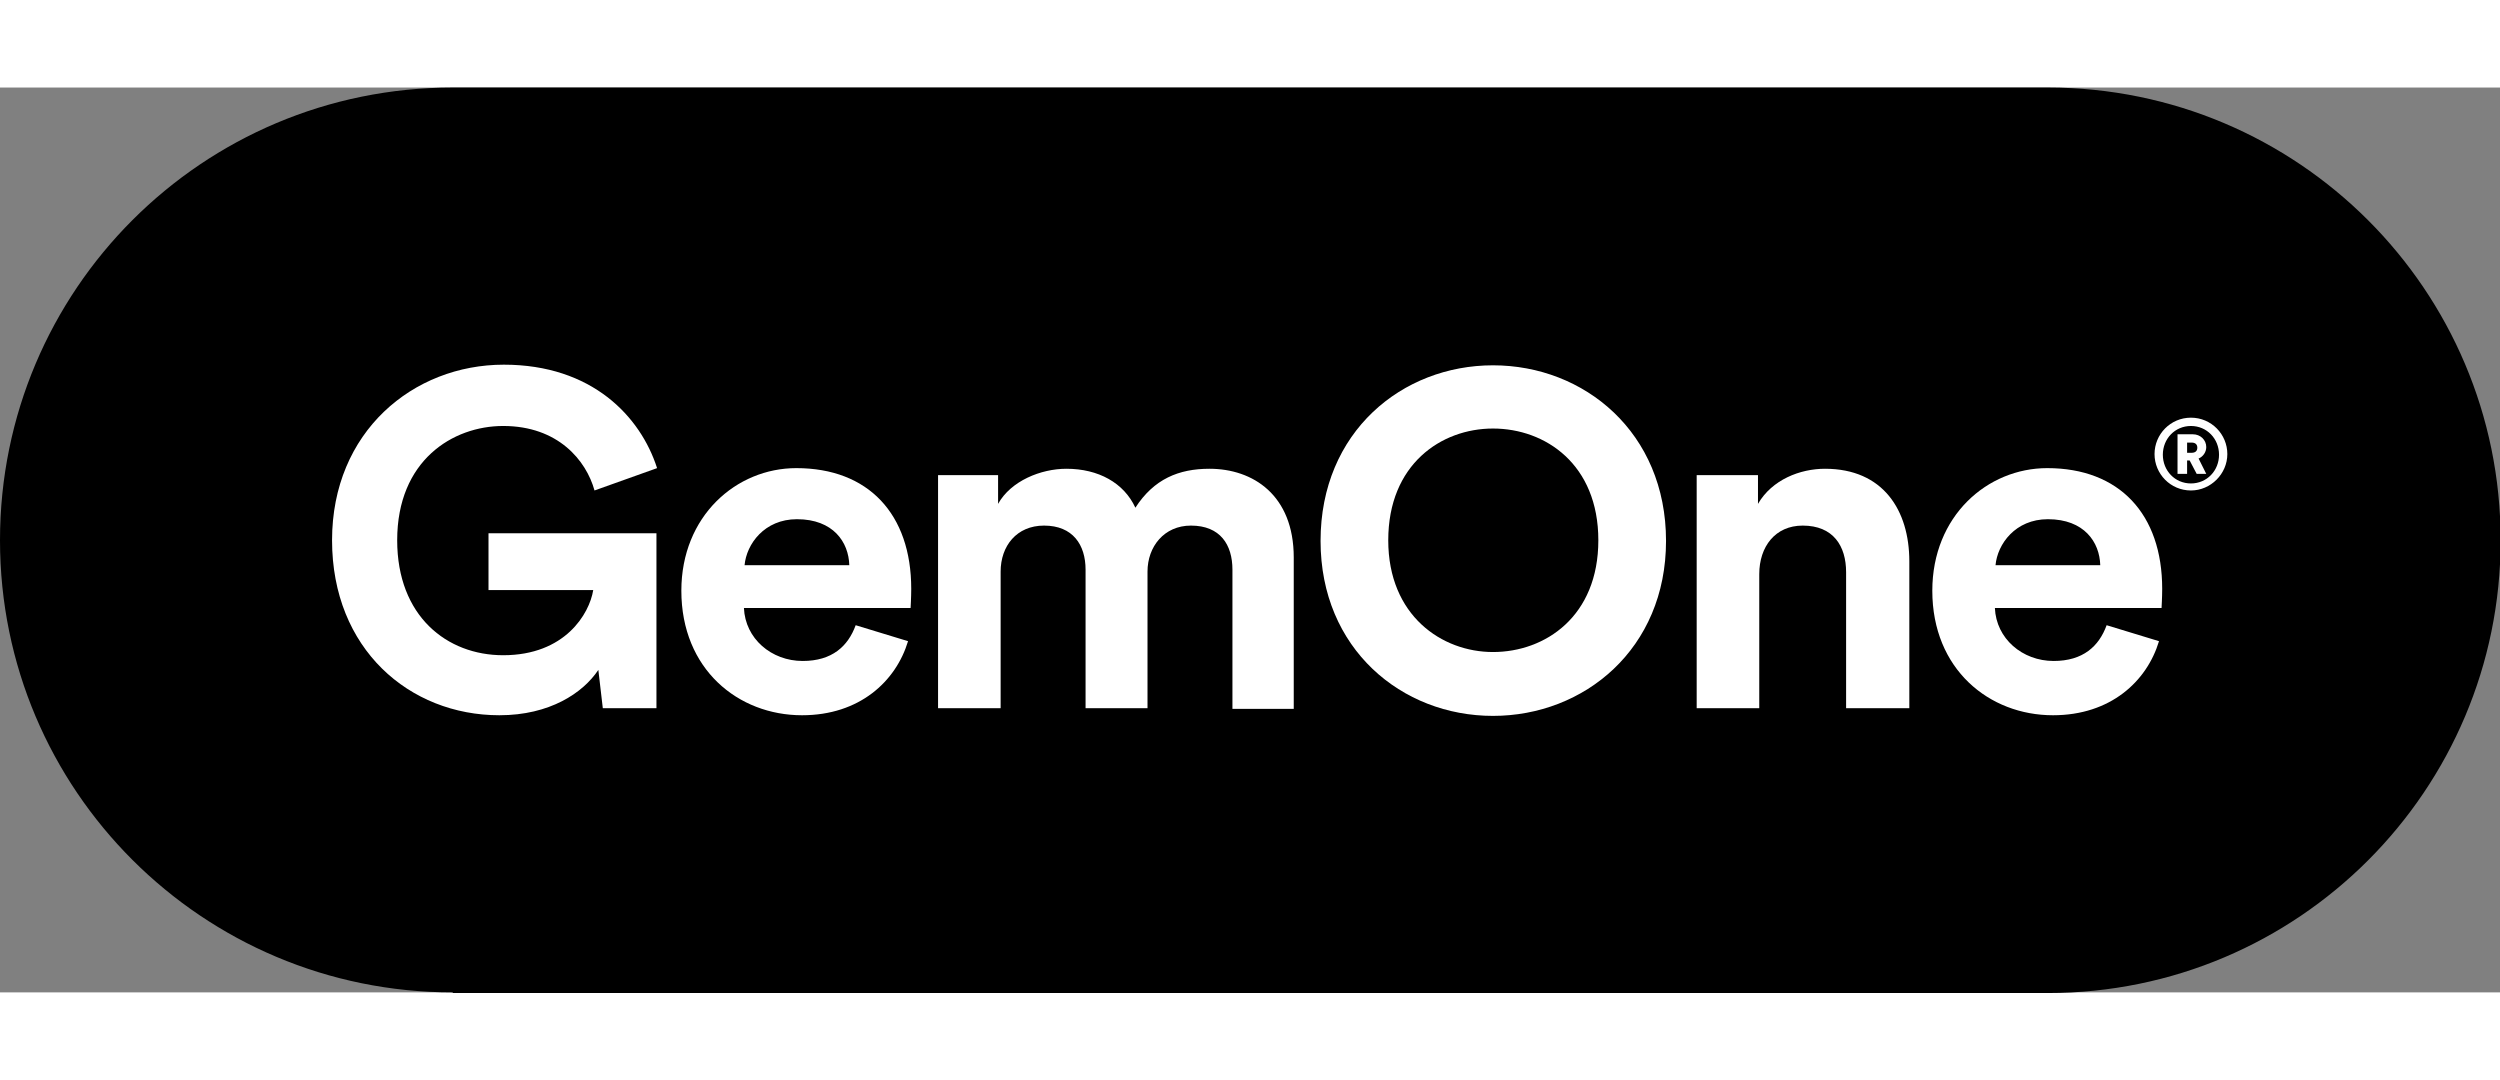 <?xml version="1.0" encoding="utf-8"?>
<!-- Generator: Adobe Illustrator 23.0.6, SVG Export Plug-In . SVG Version: 6.00 Build 0)  -->
<svg version="1.1" id="Layer_1" xmlns="http://www.w3.org/2000/svg" xmlns:xlink="http://www.w3.org/1999/xlink" x="0px" y="0px"
	 width="115.749" height="50" viewBox="0 0 391.5 141.7" style="enable-background:new 0 0 391.5 141.7;" xml:space="preserve">
<rect x="0" y="0" width="391.5" height="141.7" fill="#808080" stroke="none"/>
<style type="text/css">
	.st0{fill:#FFFFFF;}
</style>
<path d="M70.9,141.7C31.7,141.7,0,110,0,70.9C0,31.7,31.7,0,70.9,0h249.8c39.1,0,70.9,31.7,70.9,70.9c0,39.1-31.7,70.9-70.9,70.9
	H70.9z"/>
<g>
	<path class="st0" d="M94.4,97.2l-0.7-6c-2.4,3.6-7.6,7.1-15.5,7.1C64.1,98.3,52,87.9,52,70.9c0-17,12.7-27.5,26.9-27.5
		c13.8,0,21.4,8.1,24,16.2l-9.8,3.5c-1.3-4.7-5.7-10.1-14.3-10.1c-7.9,0-16.6,5.4-16.6,17.9c0,11.9,7.8,18,16.6,18
		c9.7,0,13.5-6.5,14.1-10.2H76.5v-8.9h26.3v27.4H94.4z"/>
	<path class="st0" d="M142.2,86.7c-1.9,6.3-7.6,11.6-16.6,11.6c-10,0-18.9-7.2-18.9-19.5c0-11.7,8.6-19.2,18-19.2
		c11.3,0,18,7.2,18,18.9c0,1.4-0.1,2.9-0.1,3h-26.1c0.2,4.8,4.3,8.3,9.2,8.3c4.6,0,7.1-2.3,8.3-5.6L142.2,86.7z M133,74.8
		c-0.1-3.6-2.5-7.2-8.2-7.2c-5.1,0-7.9,3.9-8.2,7.2H133z"/>
	<path class="st0" d="M146.9,97.2V60.7h9.4v4.5c2-3.6,6.7-5.5,10.7-5.5c5,0,9,2.2,10.8,6.1c2.9-4.5,6.8-6.1,11.6-6.1
		c6.8,0,13.2,4.1,13.2,13.9v23.7H193V75.5c0-3.9-1.9-6.9-6.5-6.9c-4.2,0-6.8,3.3-6.8,7.2v21.4H170V75.5c0-3.9-2-6.9-6.5-6.9
		c-4.3,0-6.8,3.2-6.8,7.2v21.4H146.9z"/>
	<path class="st0" d="M233.8,43.5c14.3,0,27.1,10.5,27.1,27.5c0,16.9-12.8,27.4-27.1,27.4c-14.3,0-27-10.5-27-27.4
		C206.8,53.9,219.6,43.5,233.8,43.5z M233.8,88.4c8.2,0,16.5-5.6,16.5-17.5c0-11.9-8.3-17.5-16.5-17.5c-8.1,0-16.4,5.6-16.4,17.5
		C217.4,82.7,225.8,88.4,233.8,88.4z"/>
	<path class="st0" d="M275.6,97.2h-9.9V60.7h9.6v4.5c2.2-3.8,6.6-5.5,10.5-5.5c9.1,0,13.2,6.5,13.2,14.5v23h-9.9V75.9
		c0-4.1-2-7.3-6.8-7.3c-4.3,0-6.8,3.3-6.8,7.6V97.2z"/>
	<path class="st0" d="M338.1,86.7c-1.9,6.3-7.6,11.6-16.6,11.6c-10,0-18.9-7.2-18.9-19.5c0-11.7,8.6-19.2,18-19.2
		c11.3,0,18,7.2,18,18.9c0,1.4-0.1,2.9-0.1,3h-26.1c0.2,4.8,4.3,8.3,9.2,8.3c4.6,0,7.1-2.3,8.3-5.6L338.1,86.7z M328.9,74.8
		c-0.1-3.6-2.5-7.2-8.2-7.2c-5.1,0-7.9,3.9-8.2,7.2H328.9z"/>
	<path class="st0" d="M343.1,51.7c3.2,0,5.7,2.6,5.7,5.7c0,3.1-2.6,5.7-5.7,5.7c-3.2,0-5.7-2.6-5.7-5.7
		C337.4,54.3,339.9,51.7,343.1,51.7z M343.1,62c2.5,0,4.4-2,4.4-4.5c0-2.5-1.9-4.5-4.4-4.5c-2.5,0-4.4,2-4.4,4.5
		C338.7,60,340.6,62,343.1,62z M342.9,58.4h-0.4v2.1H341v-6.2h2.4c1.2,0,2.1,0.9,2.1,2c0,0.8-0.5,1.5-1.2,1.8l1.2,2.4H344
		L342.9,58.4z M343.2,57.2c0.6,0,0.9-0.3,0.9-0.8c0-0.5-0.3-0.8-0.9-0.8h-0.7v1.6H343.2z"/>
</g>
</svg>
